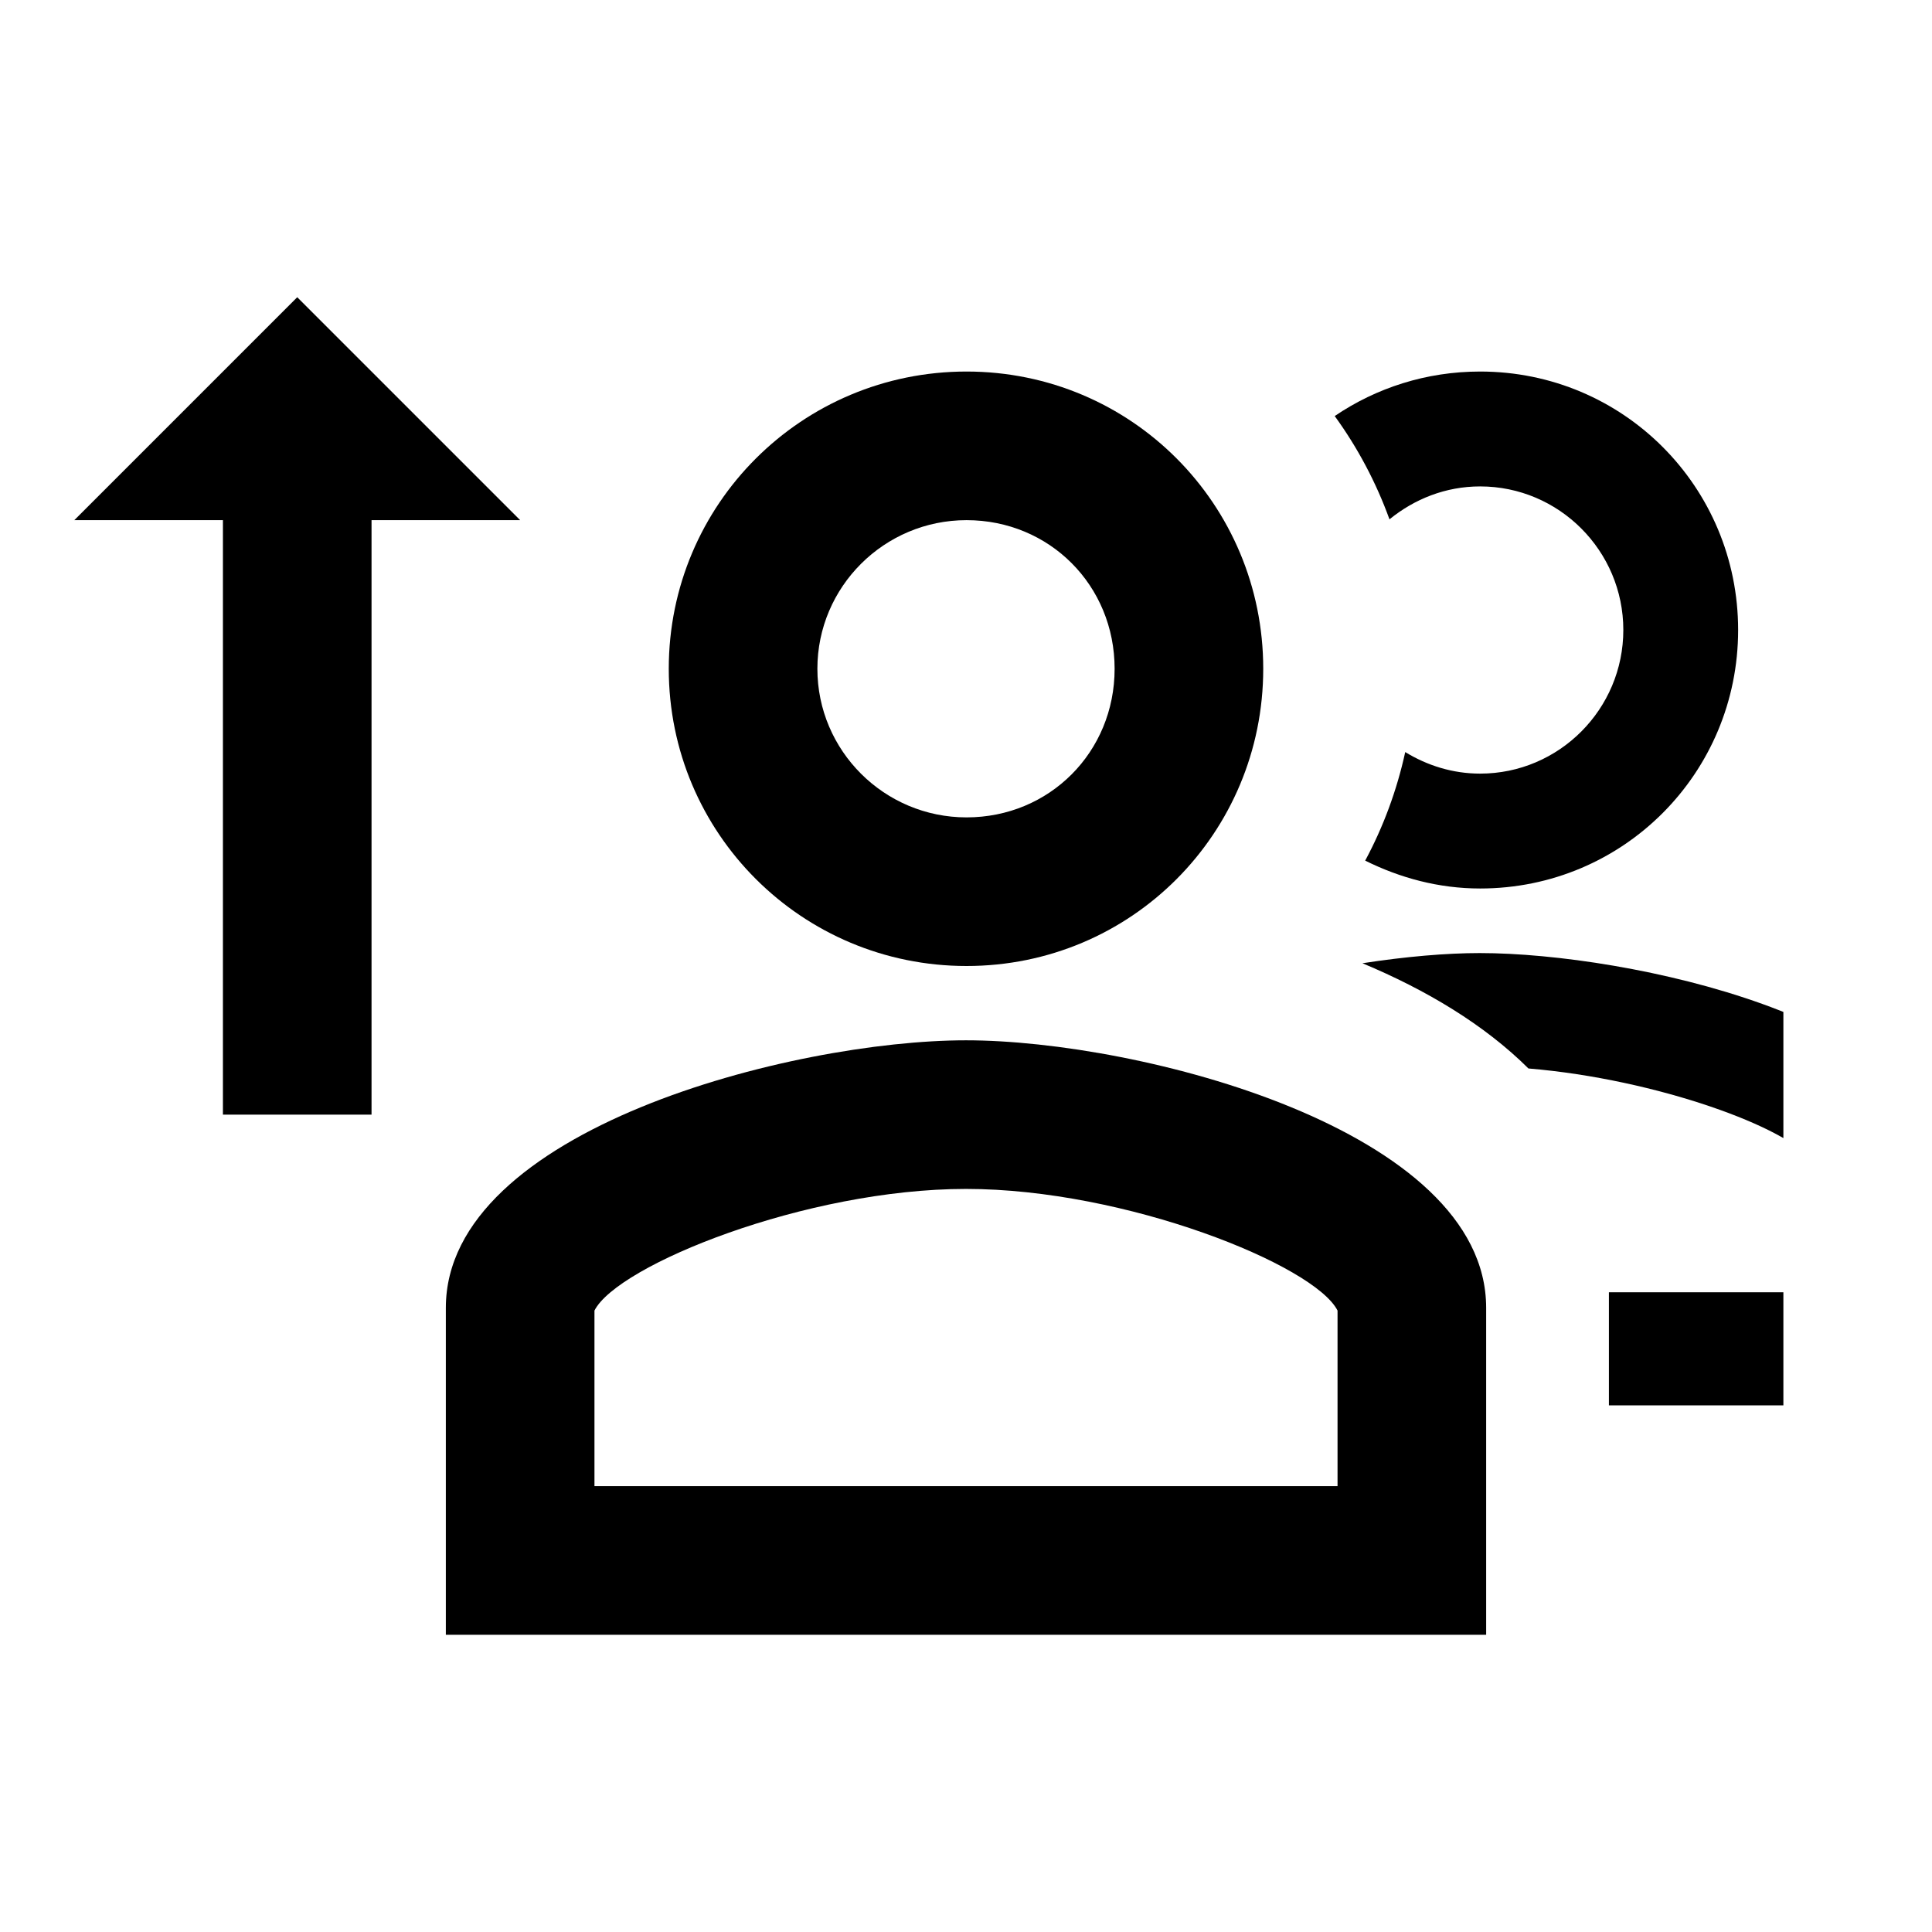 <svg width="26" height="26" viewBox="0 0 26 26" fill="none" xmlns="http://www.w3.org/2000/svg">
<g clip-path="url(#clip0_95_17)">
<path d="M4 4L1 7H3V15H5V7H7L4 4Z" fill="black"/>
<path d="M13 16C15.151 16 17.69 17.025 18 17.637V20H8V17.637C8.31 17.025 10.849 16 13 16ZM13 14C10.667 14 6 15.2 6 17.6V22H20V17.6C20 15.2 15.333 14 13 14Z" fill="black"/>
<path d="M13.007 7C14.124 7 15 7.878 15 9C15 10.121 14.124 11 13.007 11C11.9 11 11 10.103 11 9C11 7.897 11.9 7 13.007 7ZM13.007 5C10.79 5 9 6.787 9 9C9 11.213 10.79 13 13.007 13C15.224 13 17 11.213 17 9C17 6.787 15.224 5 13.007 5Z" fill="black"/>
<path d="M19.913 12.826C19.465 12.826 18.916 12.873 18.335 12.963C19.193 13.321 19.976 13.789 20.569 14.379C22.304 14.523 24.085 15.184 24.377 15.619V17.391H21.652V18.913H26V15.565C26 13.739 21.942 12.826 19.913 12.826Z" fill="black"/>
<path d="M19.919 5C19.192 5 18.519 5.221 17.962 5.599C18.269 6.022 18.518 6.489 18.699 6.989C19.034 6.716 19.454 6.546 19.919 6.546C20.981 6.546 21.846 7.413 21.846 8.478C21.846 9.544 20.981 10.411 19.919 10.411C19.548 10.411 19.205 10.301 18.911 10.121C18.798 10.637 18.616 11.128 18.372 11.582C18.84 11.814 19.36 11.957 19.919 11.957C21.847 11.957 23.391 10.403 23.391 8.478C23.391 6.554 21.847 5 19.919 5Z" fill="black"/>
</g>
<defs>
<clipPath id="clip0_95_17">
<rect width="24" height="24" fill="white" transform="translate(0 1)"/>
</clipPath>
</defs>
</svg>
